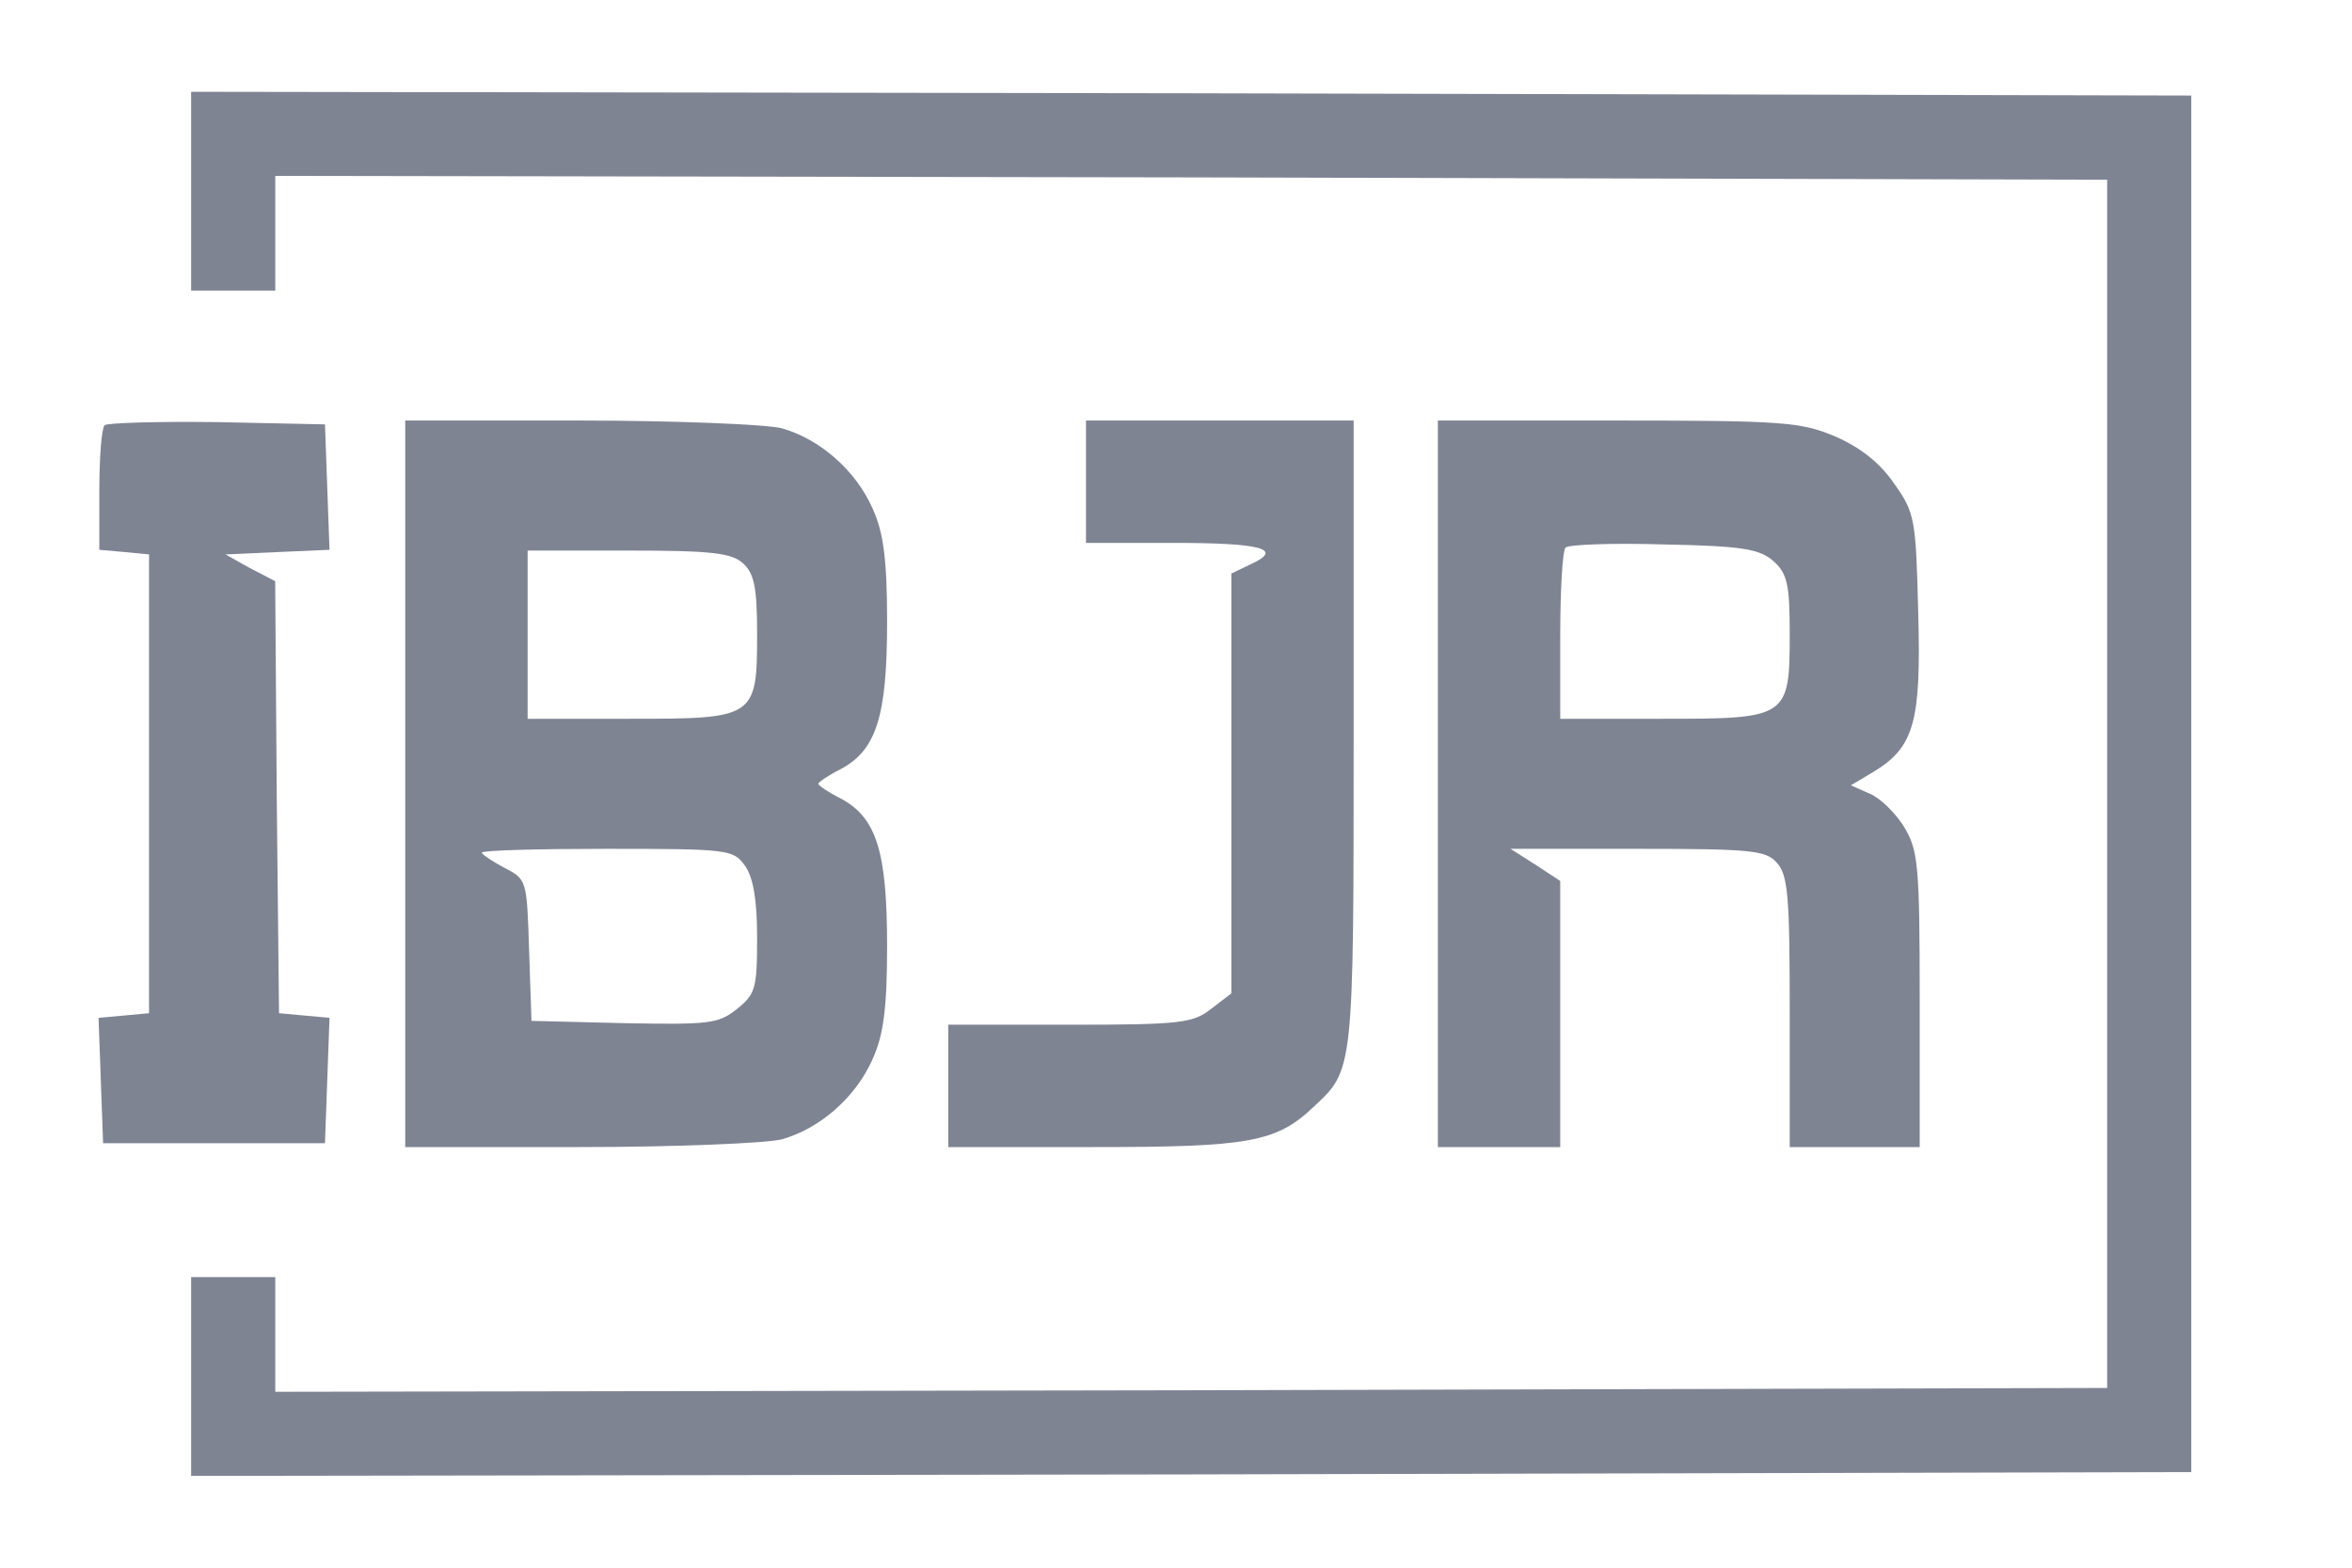 <?xml version="1.0" encoding="UTF-8"?> <svg xmlns="http://www.w3.org/2000/svg" width="30" height="20" viewBox="0 0 30 20" fill="none"><path d="M2.438 2.439V3.707H2.974H3.511V2.975V2.244L15.198 2.263L26.877 2.293V10V17.707L15.198 17.736L3.511 17.756V17.024V16.293H2.974H2.438V17.561V18.829L15.198 18.81L27.95 18.78V10V1.219L15.198 1.19L2.438 1.171V2.439Z" fill="#7F8493"></path><path d="M1.335 5.424C1.296 5.463 1.267 5.834 1.267 6.253V7.014L1.589 7.043L1.901 7.073V10V12.926L1.579 12.956L1.257 12.985L1.286 13.785L1.315 14.585H2.73H4.145L4.174 13.785L4.203 12.985L3.881 12.956L3.559 12.926L3.53 10.175L3.51 7.414L3.189 7.248L2.876 7.073L3.54 7.043L4.203 7.014L4.174 6.214L4.145 5.414L2.769 5.385C2.018 5.375 1.374 5.395 1.335 5.424Z" fill="#7F8493"></path><path d="M5.169 10V14.634H7.393C8.613 14.634 9.774 14.585 9.969 14.536C10.457 14.4 10.915 14 11.13 13.512C11.267 13.209 11.315 12.878 11.315 12.068C11.315 10.858 11.179 10.429 10.72 10.185C10.564 10.107 10.437 10.019 10.437 10C10.437 9.98 10.564 9.892 10.72 9.814C11.179 9.57 11.315 9.141 11.315 7.931C11.315 7.122 11.267 6.79 11.13 6.487C10.915 6 10.457 5.6 9.969 5.463C9.774 5.414 8.613 5.365 7.393 5.365H5.169V10ZM9.481 7.19C9.618 7.317 9.657 7.492 9.657 8.078C9.657 9.161 9.637 9.17 8.027 9.17H6.73V8.097V7.024H8.018C9.071 7.024 9.335 7.053 9.481 7.19ZM9.501 11.043C9.608 11.19 9.657 11.483 9.657 11.961C9.657 12.614 9.637 12.683 9.393 12.878C9.159 13.063 9.032 13.073 7.959 13.053L6.779 13.024L6.749 12.127C6.72 11.229 6.72 11.219 6.437 11.073C6.271 10.985 6.145 10.897 6.145 10.878C6.145 10.848 6.867 10.829 7.745 10.829C9.296 10.829 9.354 10.839 9.501 11.043Z" fill="#7F8493"></path><path d="M13.852 6.146V6.926H14.964C16.105 6.926 16.379 7.005 15.949 7.2L15.706 7.317V9.99V12.673L15.452 12.868C15.218 13.053 15.062 13.073 13.647 13.073H12.096V13.853V14.634H13.949C15.93 14.634 16.281 14.575 16.759 14.117C17.266 13.648 17.266 13.658 17.266 9.366V5.365H15.559H13.852V6.146Z" fill="#7F8493"></path><path d="M18.34 10V14.634H19.12H19.901V12.936V11.239L19.589 11.034L19.267 10.829H20.886C22.33 10.829 22.525 10.848 22.662 11.005C22.808 11.161 22.828 11.444 22.828 12.907V14.634H23.657H24.486V12.751C24.486 11.053 24.467 10.848 24.291 10.556C24.184 10.38 23.989 10.185 23.852 10.127L23.608 10.019L23.901 9.844C24.418 9.531 24.506 9.2 24.467 7.814C24.437 6.634 24.428 6.546 24.164 6.175C23.979 5.902 23.725 5.707 23.413 5.57C22.974 5.385 22.759 5.365 20.642 5.365H18.34V10ZM22.623 7.161C22.798 7.317 22.828 7.463 22.828 8.078C22.828 9.161 22.808 9.17 21.198 9.17H19.901V8.117C19.901 7.531 19.93 7.024 19.969 6.985C20.018 6.946 20.584 6.926 21.228 6.946C22.233 6.965 22.447 7.005 22.623 7.161Z" fill="#7F8493"></path></svg> 